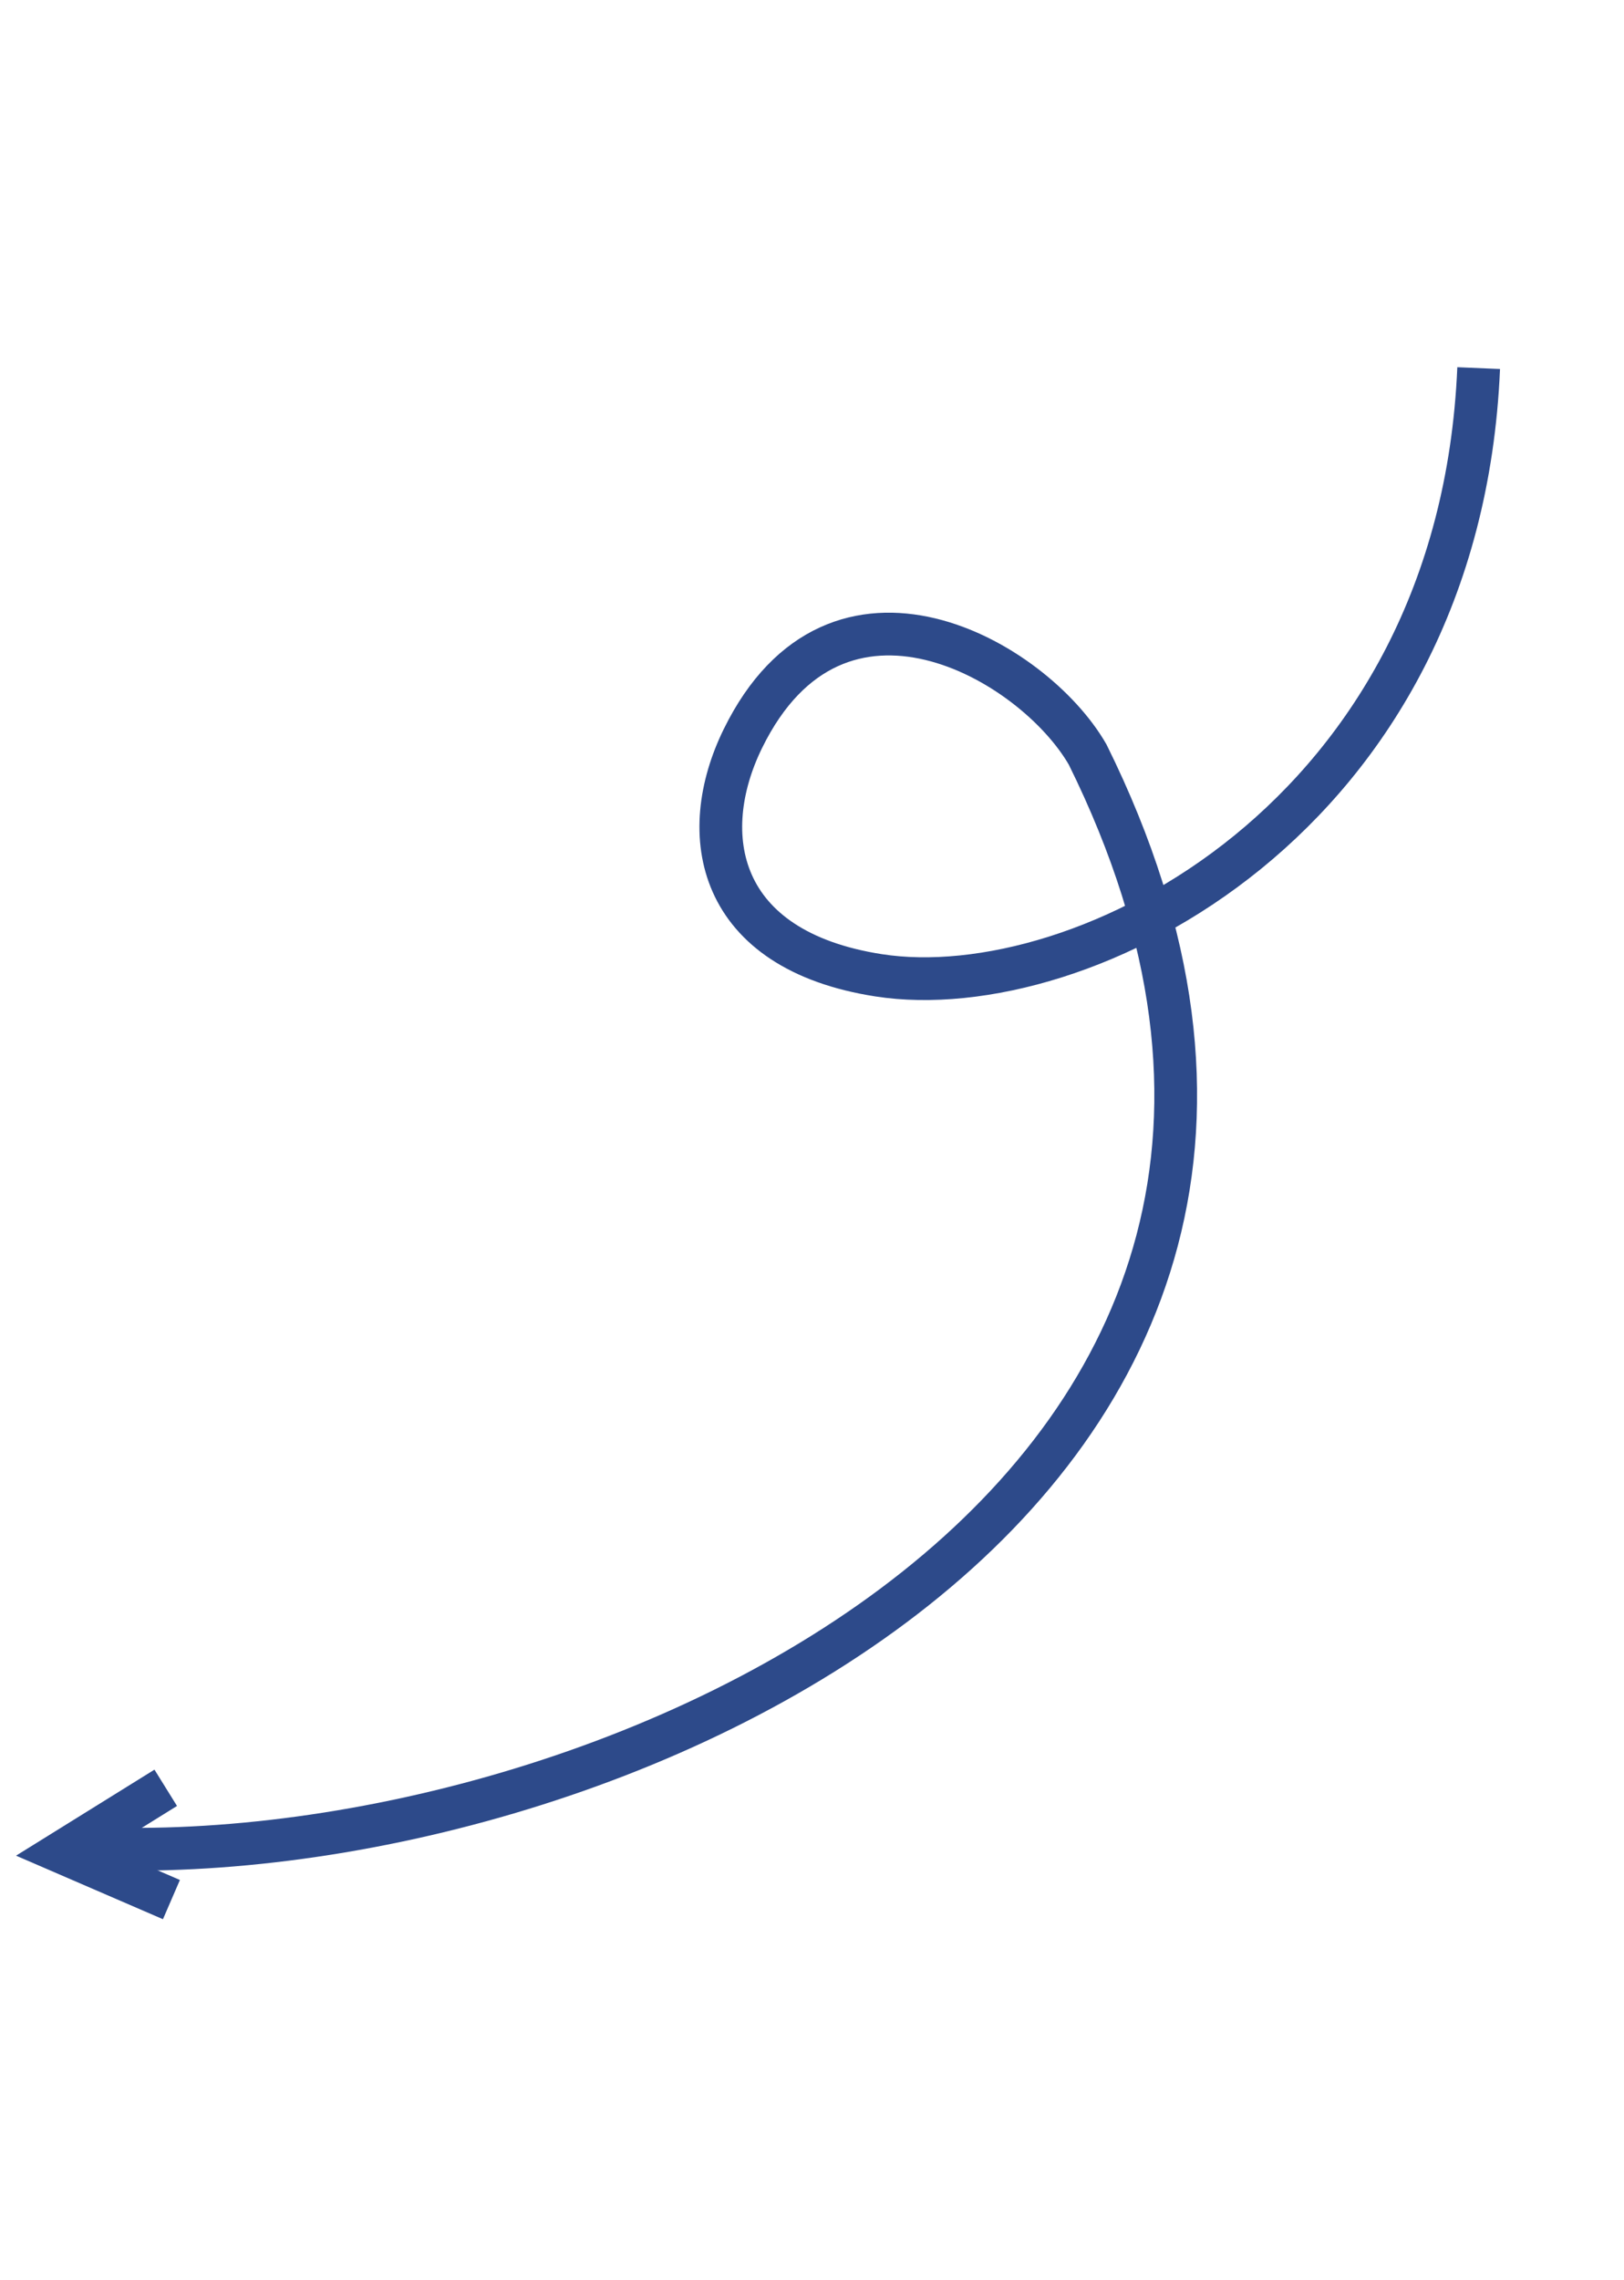 <svg width="57" height="80" viewBox="0 0 57 80" fill="none" xmlns="http://www.w3.org/2000/svg">
<path d="M2.74 64.835C21.091 65.876 50.964 52.327 38.176 26.48C36.269 23.158 29.377 19.182 26.074 25.918C24.423 29.286 25.146 33.34 30.842 34.224C37.963 35.328 51.231 28.704 51.899 12.917" stroke="#2D4A8A" stroke-width="1.5"/>
<path d="M6.017 66.657L2.176 64.996L5.817 62.734" stroke="#2D4A8A" stroke-width="1.5"/>
</svg>
